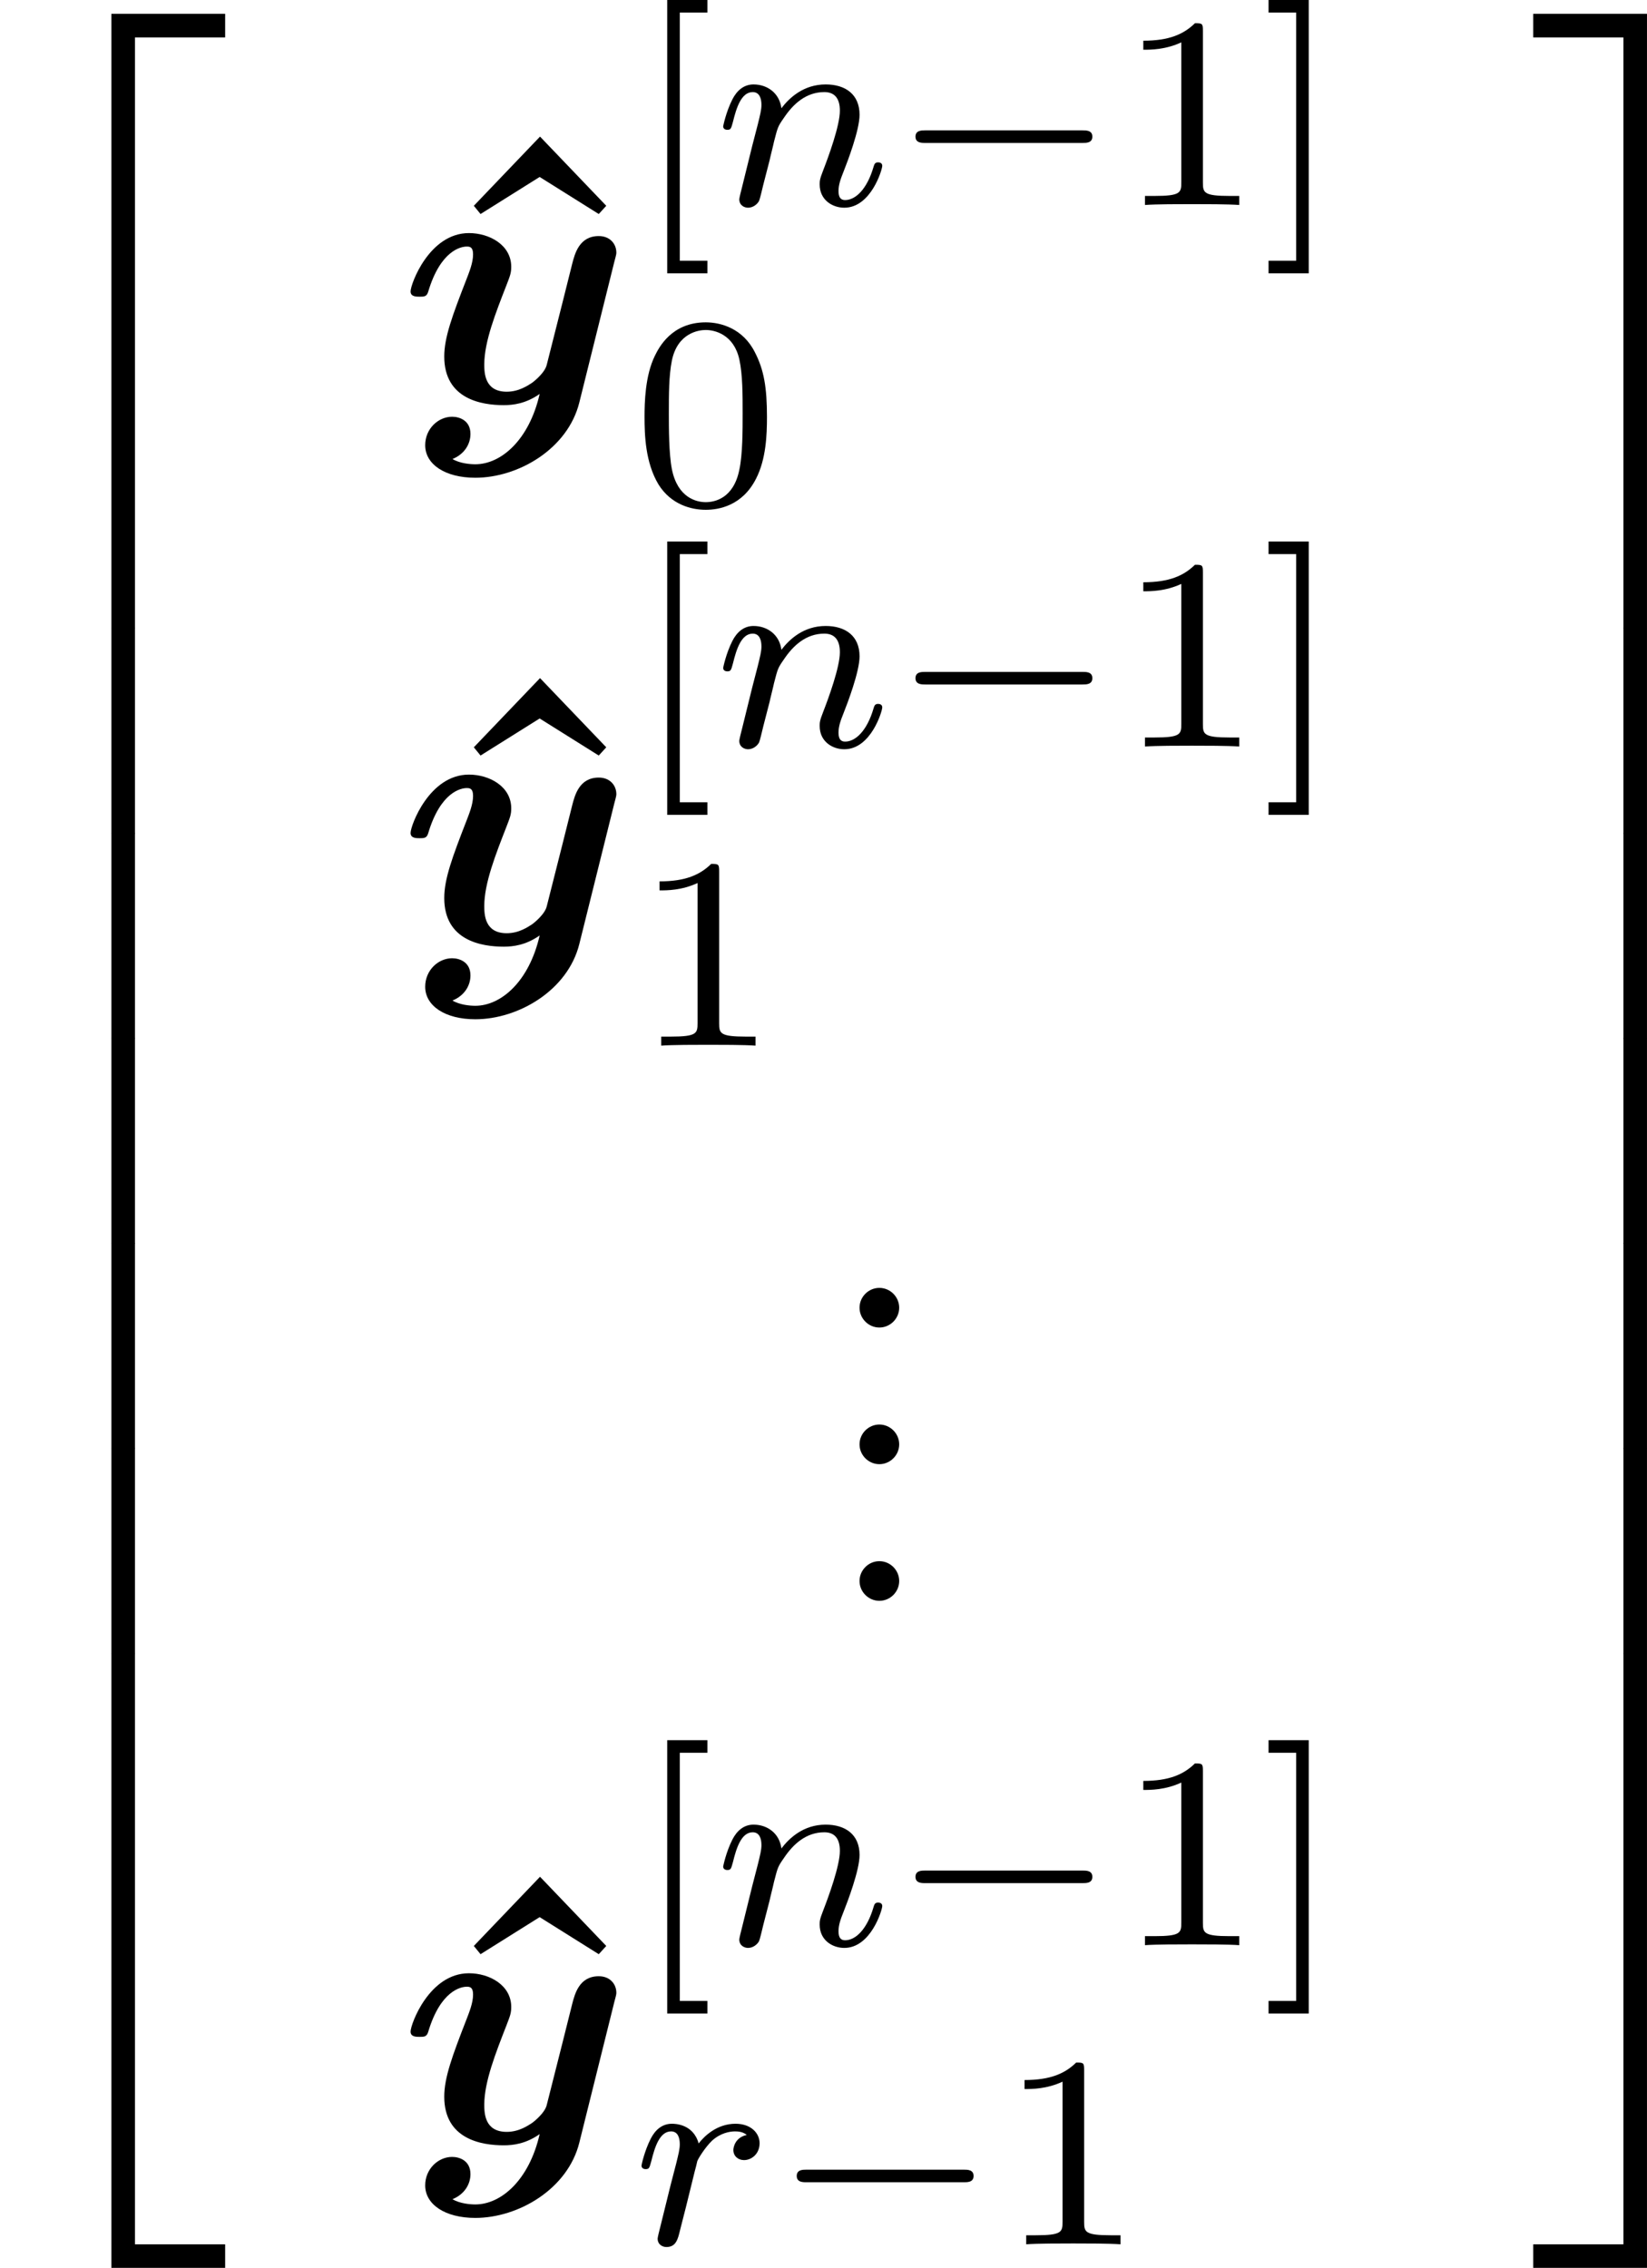 <?xml version='1.0' encoding='UTF-8'?>
<!-- This file was generated by dvisvgm 3.0.3 -->
<svg version='1.1' xmlns='http://www.w3.org/2000/svg' xmlns:xlink='http://www.w3.org/1999/xlink' width='67.236pt' height='92.593pt' viewBox='76.077 698.619 67.236 92.593'>
<defs>
<path id='g34-0' d='M5.866-1.993C5.866-2.176 5.691-2.176 5.579-2.176H.996C.885-2.176 .709-2.176 .709-1.993S.885-1.809 .996-1.809H5.579C5.691-1.809 5.866-1.809 5.866-1.993Z'/>
<path id='g12-121' d='M5.269 .011L6.295-4.113C6.349-4.309 6.349-4.331 6.349-4.364C6.349-4.604 6.175-4.844 5.836-4.844C5.269-4.844 5.138-4.331 5.062-4.036L4.778-2.902L4.32-1.091C4.265-.851 3.927-.589 3.895-.567C3.775-.491 3.513-.305 3.153-.305C2.509-.305 2.498-.851 2.498-1.102C2.498-1.767 2.836-2.618 3.142-3.404C3.251-3.687 3.284-3.764 3.284-3.949C3.284-4.582 2.651-4.931 2.051-4.931C.895-4.931 .349-3.447 .349-3.229C.349-3.076 .513-3.076 .611-3.076C.742-3.076 .818-3.076 .862-3.218C1.222-4.429 1.822-4.538 1.985-4.538C2.062-4.538 2.171-4.538 2.171-4.309C2.171-4.058 2.051-3.775 1.985-3.6C1.56-2.509 1.331-1.887 1.331-1.331C1.331-.087 2.422 .087 3.065 .087C3.338 .087 3.709 .044 4.113-.24C3.807 1.102 2.989 1.811 2.236 1.811C2.095 1.811 1.789 1.789 1.571 1.658C1.92 1.516 2.095 1.222 2.095 .927C2.095 .535 1.778 .425 1.56 .425C1.156 .425 .775 .775 .775 1.255C.775 1.811 1.353 2.204 2.236 2.204C3.491 2.204 4.931 1.364 5.269 .011Z'/>
<use id='g41-46' xlink:href='#g23-46' transform='scale(1.095)'/>
<path id='g36-110' d='M4.878-1.14C4.878-1.219 4.814-1.243 4.758-1.243C4.663-1.243 4.647-1.188 4.623-1.108C4.431-.454 4.097-.143 3.794-.143C3.666-.143 3.602-.223 3.602-.406S3.666-.765 3.746-.964C3.866-1.267 4.216-2.184 4.216-2.63C4.216-3.228 3.802-3.515 3.228-3.515C2.582-3.515 2.168-3.124 1.937-2.821C1.881-3.26 1.53-3.515 1.124-3.515C.837-3.515 .638-3.332 .51-3.084C.319-2.71 .239-2.295 .239-2.295C.239-2.224 .295-2.192 .359-2.192C.462-2.192 .47-2.224 .526-2.431C.622-2.821 .765-3.292 1.1-3.292C1.307-3.292 1.355-3.092 1.355-2.917C1.355-2.774 1.315-2.622 1.251-2.359L1.084-1.714L.789-.518C.757-.399 .709-.199 .709-.167C.709 .016 .861 .08 .964 .08C1.108 .08 1.227-.016 1.283-.112C1.307-.159 1.371-.43 1.411-.598L1.594-1.307C1.618-1.427 1.698-1.73 1.722-1.849C1.833-2.279 1.833-2.287 2.016-2.55C2.279-2.941 2.654-3.292 3.188-3.292C3.475-3.292 3.642-3.124 3.642-2.75C3.642-2.311 3.308-1.403 3.156-1.012C3.053-.749 3.053-.701 3.053-.598C3.053-.143 3.427 .08 3.77 .08C4.551 .08 4.878-1.036 4.878-1.14Z'/>
<path id='g36-114' d='M3.682-2.949C3.682-3.236 3.435-3.515 2.981-3.515C2.439-3.515 2.072-3.156 1.905-2.941C1.745-3.515 1.203-3.515 1.124-3.515C.837-3.515 .638-3.332 .51-3.084C.327-2.726 .239-2.319 .239-2.295C.239-2.224 .295-2.192 .359-2.192C.462-2.192 .47-2.224 .526-2.431C.622-2.821 .765-3.292 1.1-3.292C1.307-3.292 1.355-3.092 1.355-2.917C1.355-2.774 1.315-2.622 1.251-2.359L1.084-1.714L.789-.518C.757-.399 .709-.199 .709-.167C.709 .016 .861 .08 .964 .08C1.243 .08 1.299-.143 1.363-.414L1.538-1.1L1.793-2.136C1.801-2.152 1.857-2.383 1.865-2.423C1.889-2.495 2.088-2.821 2.295-3.021C2.55-3.252 2.821-3.292 2.965-3.292C3.053-3.292 3.196-3.284 3.308-3.188C2.965-3.116 2.917-2.821 2.917-2.75C2.917-2.574 3.053-2.455 3.228-2.455C3.443-2.455 3.682-2.63 3.682-2.949Z'/>
<path id='g38-48' d='M3.897-2.542C3.897-3.395 3.81-3.913 3.547-4.423C3.196-5.125 2.55-5.3 2.112-5.3C1.108-5.3 .741-4.551 .63-4.328C.343-3.746 .327-2.957 .327-2.542C.327-2.016 .351-1.211 .733-.574C1.1 .016 1.69 .167 2.112 .167C2.495 .167 3.18 .048 3.579-.741C3.873-1.315 3.897-2.024 3.897-2.542ZM3.188-2.638C3.188-2.168 3.188-1.451 3.092-1.004C2.925-.167 2.375-.056 2.112-.056C1.841-.056 1.291-.183 1.124-1.02C1.036-1.474 1.036-2.224 1.036-2.638C1.036-3.188 1.036-3.746 1.124-4.184C1.291-4.997 1.913-5.077 2.112-5.077C2.383-5.077 2.933-4.941 3.092-4.216C3.188-3.778 3.188-3.18 3.188-2.638Z'/>
<path id='g38-49' d='M3.563 0V-.263H3.284C2.527-.263 2.503-.359 2.503-.654V-5.077C2.503-5.292 2.487-5.3 2.271-5.3C1.945-4.981 1.522-4.79 .765-4.79V-4.527C.98-4.527 1.411-4.527 1.873-4.742V-.654C1.873-.359 1.849-.263 1.092-.263H.813V0C1.14-.024 1.825-.024 2.184-.024S3.236-.024 3.563 0Z'/>
<path id='g38-91' d='M2.16 1.993V1.626H1.355V-5.611H2.16V-5.978H.988V1.993H2.16Z'/>
<path id='g38-93' d='M1.355 1.993V-5.978H.183V-5.611H.988V1.626H.183V1.993H1.355Z'/>
<use id='g14-94' xlink:href='#g1-94' transform='scale(1.095)'/>
<path id='g23-46' d='M1.913-.528C1.913-.817 1.674-1.056 1.385-1.056S.857-.817 .857-.528S1.096 0 1.385 0S1.913-.239 1.913-.528Z'/>
<path id='g1-94' d='M4.633-5.23L2.869-7.073L1.106-5.23L1.285-5.011L2.859-5.998L4.433-5.011L4.633-5.23Z'/>
<path id='g32-50' d='M6.565 .299V-.389H3.248V17.534H3.935V.299H6.565Z'/>
<path id='g32-51' d='M3.387 17.534V-.389H.07V.299H2.7V17.534H3.387Z'/>
<path id='g32-52' d='M6.565 17.524V16.837H3.935V-.399H3.248V17.524H6.565Z'/>
<path id='g32-53' d='M3.387 17.524V-.399H2.7V16.837H.07V17.524H3.387Z'/>
<path id='g32-54' d='M3.935 5.988V-.01H3.248V5.988H3.935Z'/>
<path id='g32-55' d='M3.387 5.988V-.01H2.7V5.988H3.387Z'/>
</defs>
<g id='page1' transform='matrix(1.4 0 0 1.4 0 0)'>
<use x='54.341' y='499.806' xlink:href='#g32-50'/>
<use x='54.341' y='517.34' xlink:href='#g32-54'/>
<use x='54.341' y='523.318' xlink:href='#g32-54'/>
<use x='54.341' y='529.296' xlink:href='#g32-54'/>
<use x='54.341' y='535.273' xlink:href='#g32-54'/>
<use x='54.341' y='541.251' xlink:href='#g32-54'/>
<use x='54.341' y='547.627' xlink:href='#g32-52'/>
<use x='66.946' y='510.742' xlink:href='#g14-94'/>
<use x='65.964' y='510.742' xlink:href='#g12-121'/>
<use x='72.808' y='504.991' xlink:href='#g38-91'/>
<use x='75.189' y='504.991' xlink:href='#g36-110'/>
<use x='80.327' y='504.991' xlink:href='#g34-0'/>
<use x='86.914' y='504.991' xlink:href='#g38-49'/>
<use x='91.148' y='504.991' xlink:href='#g38-93'/>
<use x='72.808' y='513.714' xlink:href='#g38-48'/>
<use x='66.946' y='526.534' xlink:href='#g14-94'/>
<use x='65.964' y='526.534' xlink:href='#g12-121'/>
<use x='72.808' y='520.784' xlink:href='#g38-91'/>
<use x='75.189' y='520.784' xlink:href='#g36-110'/>
<use x='80.327' y='520.784' xlink:href='#g34-0'/>
<use x='86.914' y='520.784' xlink:href='#g38-49'/>
<use x='91.148' y='520.784' xlink:href='#g38-93'/>
<use x='72.808' y='529.507' xlink:href='#g38-49'/>
<use x='78.466' y='537.728' xlink:href='#g41-46'/>
<use x='78.466' y='541.713' xlink:href='#g41-46'/>
<use x='78.466' y='545.698' xlink:href='#g41-46'/>
<use x='66.946' y='561.49' xlink:href='#g14-94'/>
<use x='65.964' y='561.49' xlink:href='#g12-121'/>
<use x='72.808' y='555.74' xlink:href='#g38-91'/>
<use x='75.189' y='555.74' xlink:href='#g36-110'/>
<use x='80.327' y='555.74' xlink:href='#g34-0'/>
<use x='86.914' y='555.74' xlink:href='#g38-49'/>
<use x='91.148' y='555.74' xlink:href='#g38-93'/>
<use x='72.808' y='564.463' xlink:href='#g36-114'/>
<use x='76.864' y='564.463' xlink:href='#g34-0'/>
<use x='83.451' y='564.463' xlink:href='#g38-49'/>
<use x='98.979' y='499.806' xlink:href='#g32-51'/>
<use x='98.979' y='517.34' xlink:href='#g32-55'/>
<use x='98.979' y='523.318' xlink:href='#g32-55'/>
<use x='98.979' y='529.296' xlink:href='#g32-55'/>
<use x='98.979' y='535.273' xlink:href='#g32-55'/>
<use x='98.979' y='541.251' xlink:href='#g32-55'/>
<use x='98.979' y='547.627' xlink:href='#g32-53'/>
</g>
</svg>